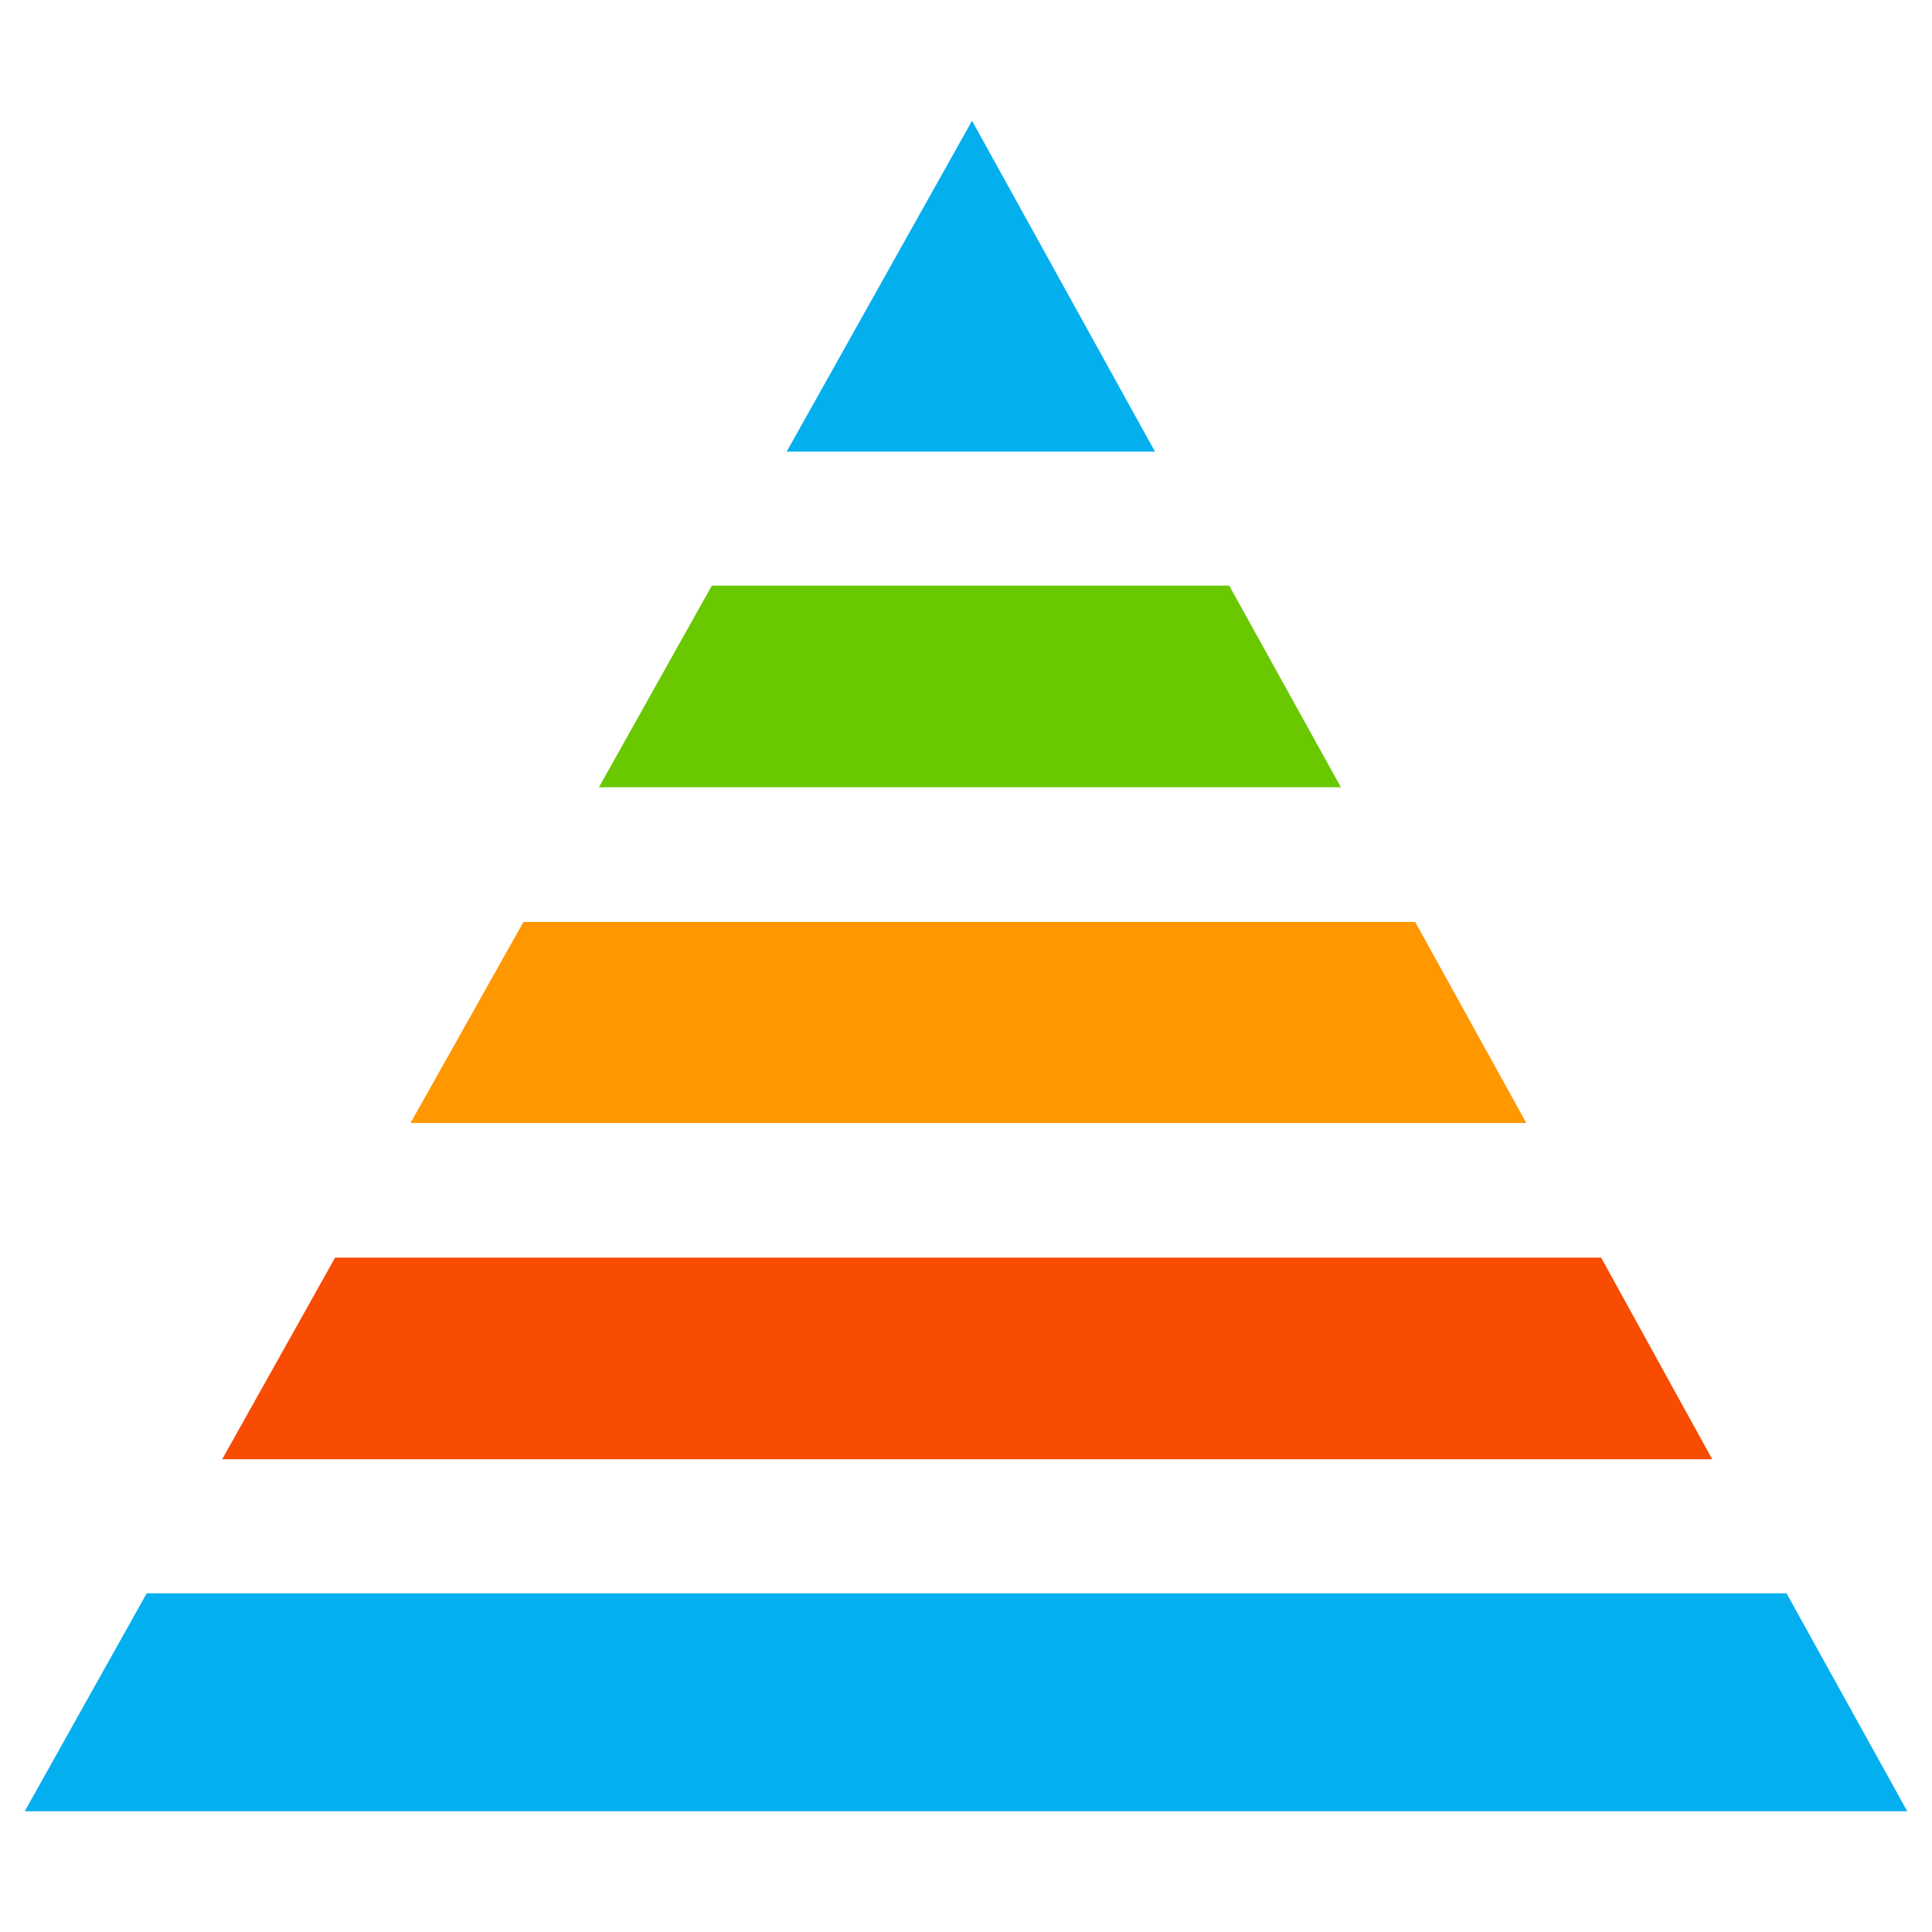 <?xml version="1.0" encoding="UTF-8"?><svg id="a" xmlns="http://www.w3.org/2000/svg" viewBox="0 0 32 32"><polygon points="25.28 18.6 23.44 15.27 8.67 15.27 6.8 18.6 25.28 18.6" style="fill:#ff9700;"/><polygon points="9.92 13.04 22.21 13.04 20.36 9.7 11.79 9.7 9.92 13.04" style="fill:#69c800;"/><polygon points="19.13 7.48 16.1 2 13.03 7.48 19.13 7.48" style="fill:#04afee;"/><polygon points="2.43 26.39 .41 30 31.59 30 29.59 26.39 2.43 26.39" style="fill:#03afef;"/><polygon points="28.36 24.17 26.52 20.83 5.55 20.83 3.68 24.17 28.36 24.17" style="fill:#f84c02;"/></svg>